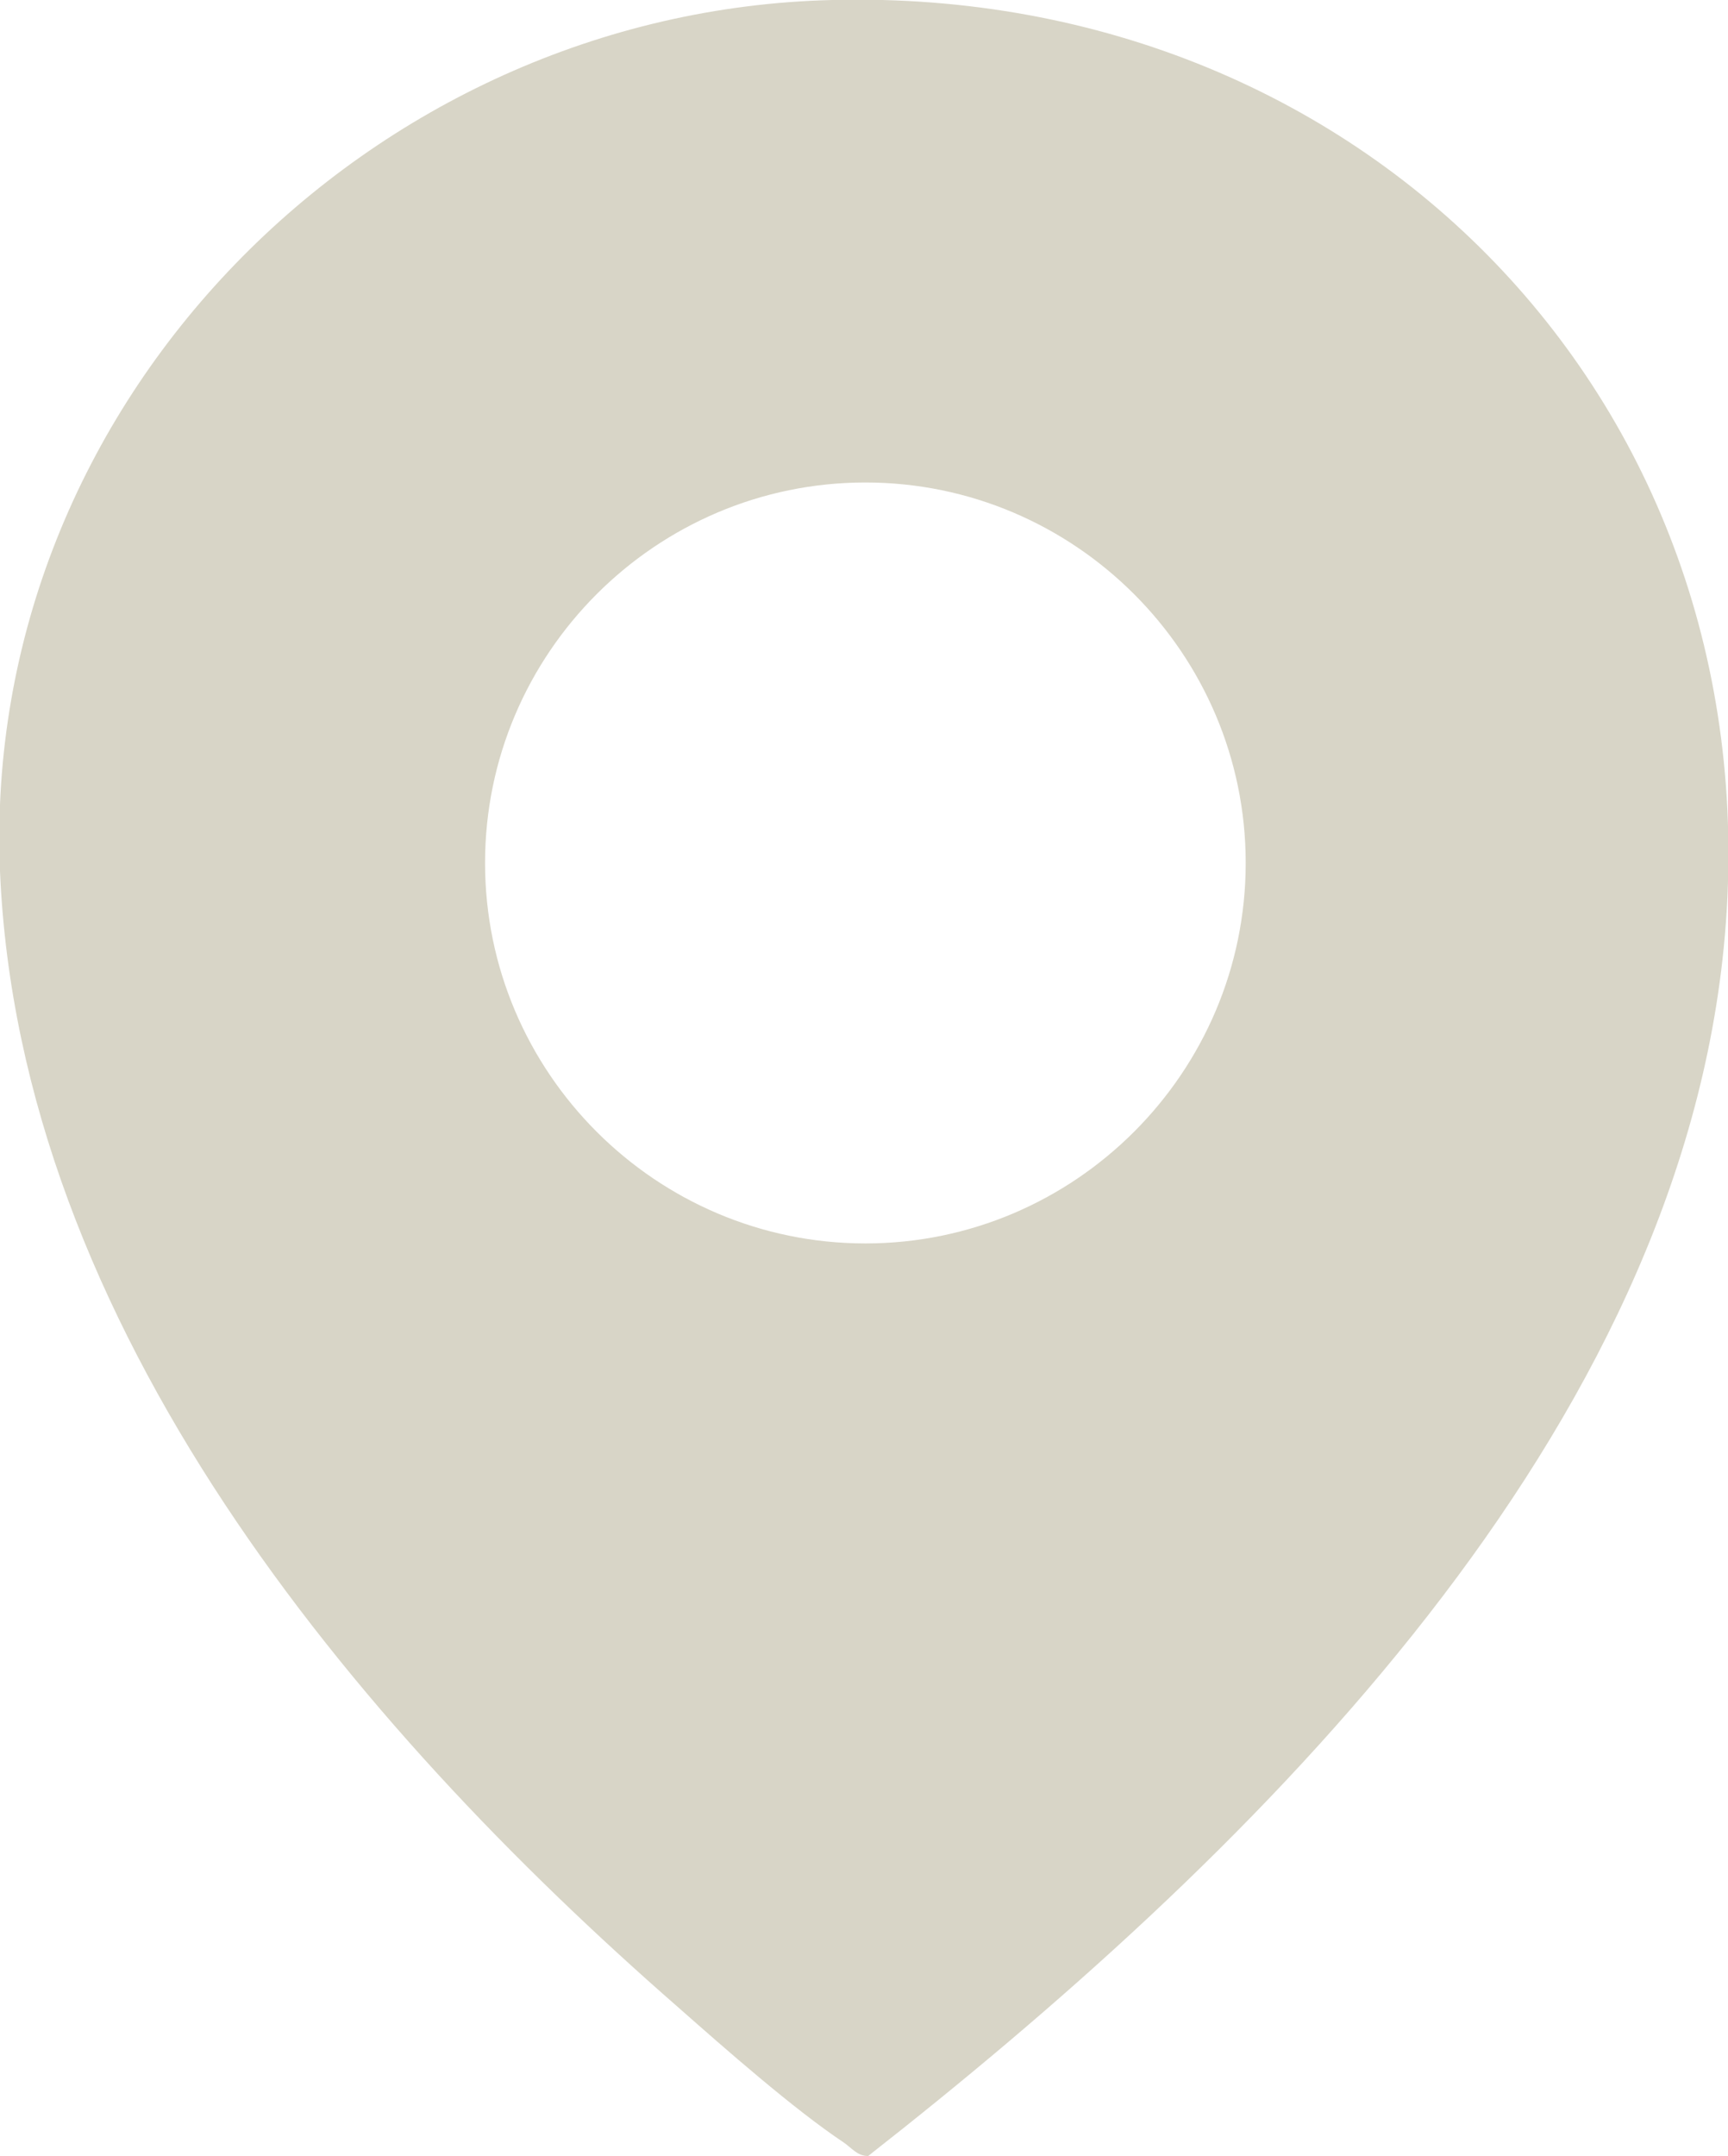 <?xml version="1.0" encoding="UTF-8"?> <svg xmlns="http://www.w3.org/2000/svg" id="Layer_1" version="1.1" viewBox="0 0 62.7 78.2"><defs><style> .st0 { fill: #d8d5c7; } </style></defs><path class="st0" d="M30.2,0c19.6-.5,34.5,15.1,32.3,34.8-2,17.9-17.6,32.9-31,43.4-.4,0-.6-.3-.9-.5-1.8-1.2-4.3-3.4-6-4.9C12.8,62.5.7,48.1,0,31.6-.7,14.6,13.4.4,30.2,0ZM45.2,31.3c0-7.6-6.2-13.8-13.8-13.8s-13.8,6.2-13.8,13.8,6.2,13.8,13.8,13.8,13.8-6.2,13.8-13.8Z"></path></svg> 